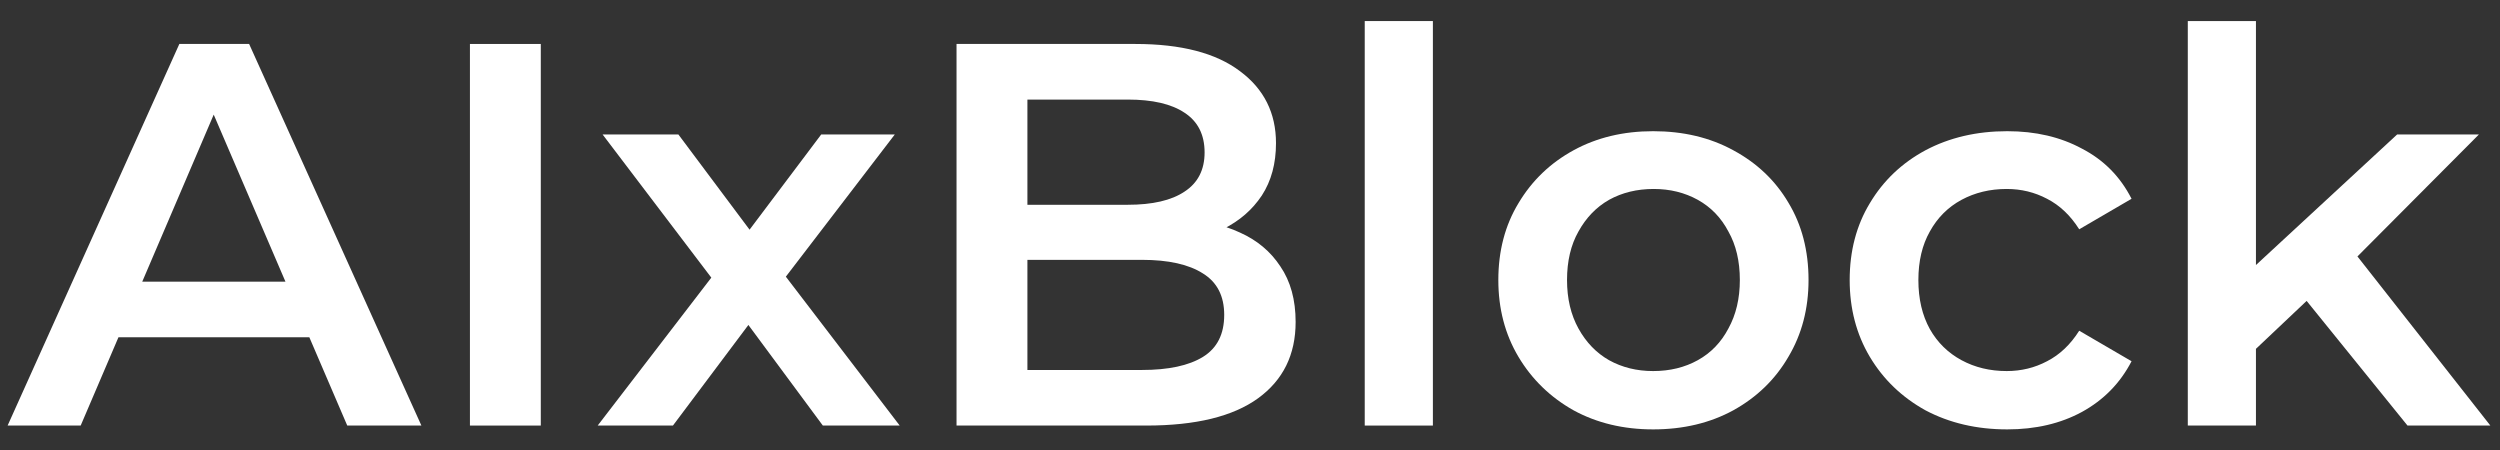 <svg width="111" height="20" viewBox="0 0 111 20" fill="none" xmlns="http://www.w3.org/2000/svg">
<rect x="0" y="0" width="111" height="20" fill="#333333" stroke="none"/>
<path d="M99.607 16.015L99.68 12.215L106.433 5.97H110.064L104.327 11.731L102.73 13.062L99.607 16.015ZM97.138 18.895V0.935H100.164V18.895H97.138ZM106.893 18.895L102.173 13.062L104.085 10.641L110.572 18.895H106.893Z" fill="white"/>
<path d="M89.122 19.065C87.766 19.065 86.556 18.782 85.491 18.218C84.442 17.637 83.619 16.846 83.022 15.846C82.425 14.845 82.126 13.707 82.126 12.433C82.126 11.142 82.425 10.004 83.022 9.02C83.619 8.019 84.442 7.237 85.491 6.672C86.556 6.107 87.766 5.825 89.122 5.825C90.38 5.825 91.486 6.083 92.438 6.599C93.406 7.099 94.14 7.842 94.641 8.826L92.317 10.181C91.93 9.568 91.454 9.116 90.889 8.826C90.34 8.536 89.743 8.39 89.098 8.39C88.355 8.39 87.686 8.552 87.089 8.874C86.492 9.197 86.023 9.665 85.685 10.278C85.346 10.875 85.176 11.594 85.176 12.433C85.176 13.272 85.346 13.998 85.685 14.611C86.023 15.208 86.492 15.668 87.089 15.991C87.686 16.314 88.355 16.475 89.098 16.475C89.743 16.475 90.34 16.33 90.889 16.039C91.454 15.749 91.93 15.297 92.317 14.684L94.641 16.039C94.14 17.007 93.406 17.758 92.438 18.29C91.486 18.807 90.38 19.065 89.122 19.065Z" fill="white"/>
<path d="M73.4 19.065C72.077 19.065 70.899 18.782 69.866 18.218C68.833 17.637 68.018 16.846 67.421 15.846C66.824 14.845 66.526 13.707 66.526 12.433C66.526 11.142 66.824 10.004 67.421 9.02C68.018 8.019 68.833 7.237 69.866 6.672C70.899 6.107 72.077 5.825 73.4 5.825C74.739 5.825 75.925 6.107 76.958 6.672C78.007 7.237 78.822 8.011 79.403 8.995C80 9.98 80.299 11.126 80.299 12.433C80.299 13.707 80 14.845 79.403 15.846C78.822 16.846 78.007 17.637 76.958 18.218C75.925 18.782 74.739 19.065 73.4 19.065ZM73.4 16.475C74.142 16.475 74.804 16.314 75.385 15.991C75.966 15.668 76.418 15.2 76.74 14.587C77.079 13.974 77.249 13.256 77.249 12.433C77.249 11.594 77.079 10.875 76.74 10.278C76.418 9.665 75.966 9.197 75.385 8.874C74.804 8.552 74.15 8.39 73.424 8.39C72.682 8.39 72.02 8.552 71.439 8.874C70.874 9.197 70.423 9.665 70.084 10.278C69.745 10.875 69.576 11.594 69.576 12.433C69.576 13.256 69.745 13.974 70.084 14.587C70.423 15.2 70.874 15.668 71.439 15.991C72.02 16.314 72.674 16.475 73.4 16.475Z" fill="white"/>
<path d="M60.594 18.895V0.935H63.62V18.895H60.594Z" fill="white"/>
<path d="M42.47 18.895V1.952H50.41C52.443 1.952 53.992 2.355 55.057 3.162C56.122 3.953 56.654 5.018 56.654 6.357C56.654 7.261 56.445 8.035 56.025 8.681C55.606 9.31 55.041 9.802 54.331 10.157C53.637 10.496 52.879 10.666 52.056 10.666L52.491 9.794C53.443 9.794 54.298 9.972 55.057 10.327C55.815 10.666 56.413 11.166 56.848 11.828C57.3 12.489 57.526 13.312 57.526 14.296C57.526 15.749 56.969 16.878 55.856 17.685C54.742 18.492 53.088 18.895 50.894 18.895H42.47ZM45.617 16.427H50.7C51.878 16.427 52.782 16.233 53.411 15.846C54.04 15.458 54.355 14.837 54.355 13.982C54.355 13.143 54.04 12.53 53.411 12.142C52.782 11.739 51.878 11.537 50.7 11.537H45.375V9.092H50.071C51.168 9.092 52.007 8.899 52.588 8.511C53.185 8.124 53.484 7.543 53.484 6.769C53.484 5.978 53.185 5.389 52.588 5.002C52.007 4.614 51.168 4.421 50.071 4.421H45.617V16.427Z" fill="white"/>
<path d="M26.537 18.895L32.226 11.489L32.177 13.11L26.755 5.97H30.12L33.92 11.053H32.637L36.462 5.97H39.729L34.259 13.11L34.283 11.489L39.947 18.895H36.534L32.54 13.498L33.799 13.667L29.878 18.895H26.537Z" fill="white"/>
<path d="M20.865 18.895V1.952H24.011V18.895H20.865Z" fill="white"/>
<path d="M0.338 18.895L7.963 1.952H11.061L18.71 18.895H15.418L8.859 3.622H10.117L3.582 18.895H0.338ZM3.848 14.974L4.695 12.505H13.845L14.692 14.974H3.848Z" fill="white"/>
</svg>
